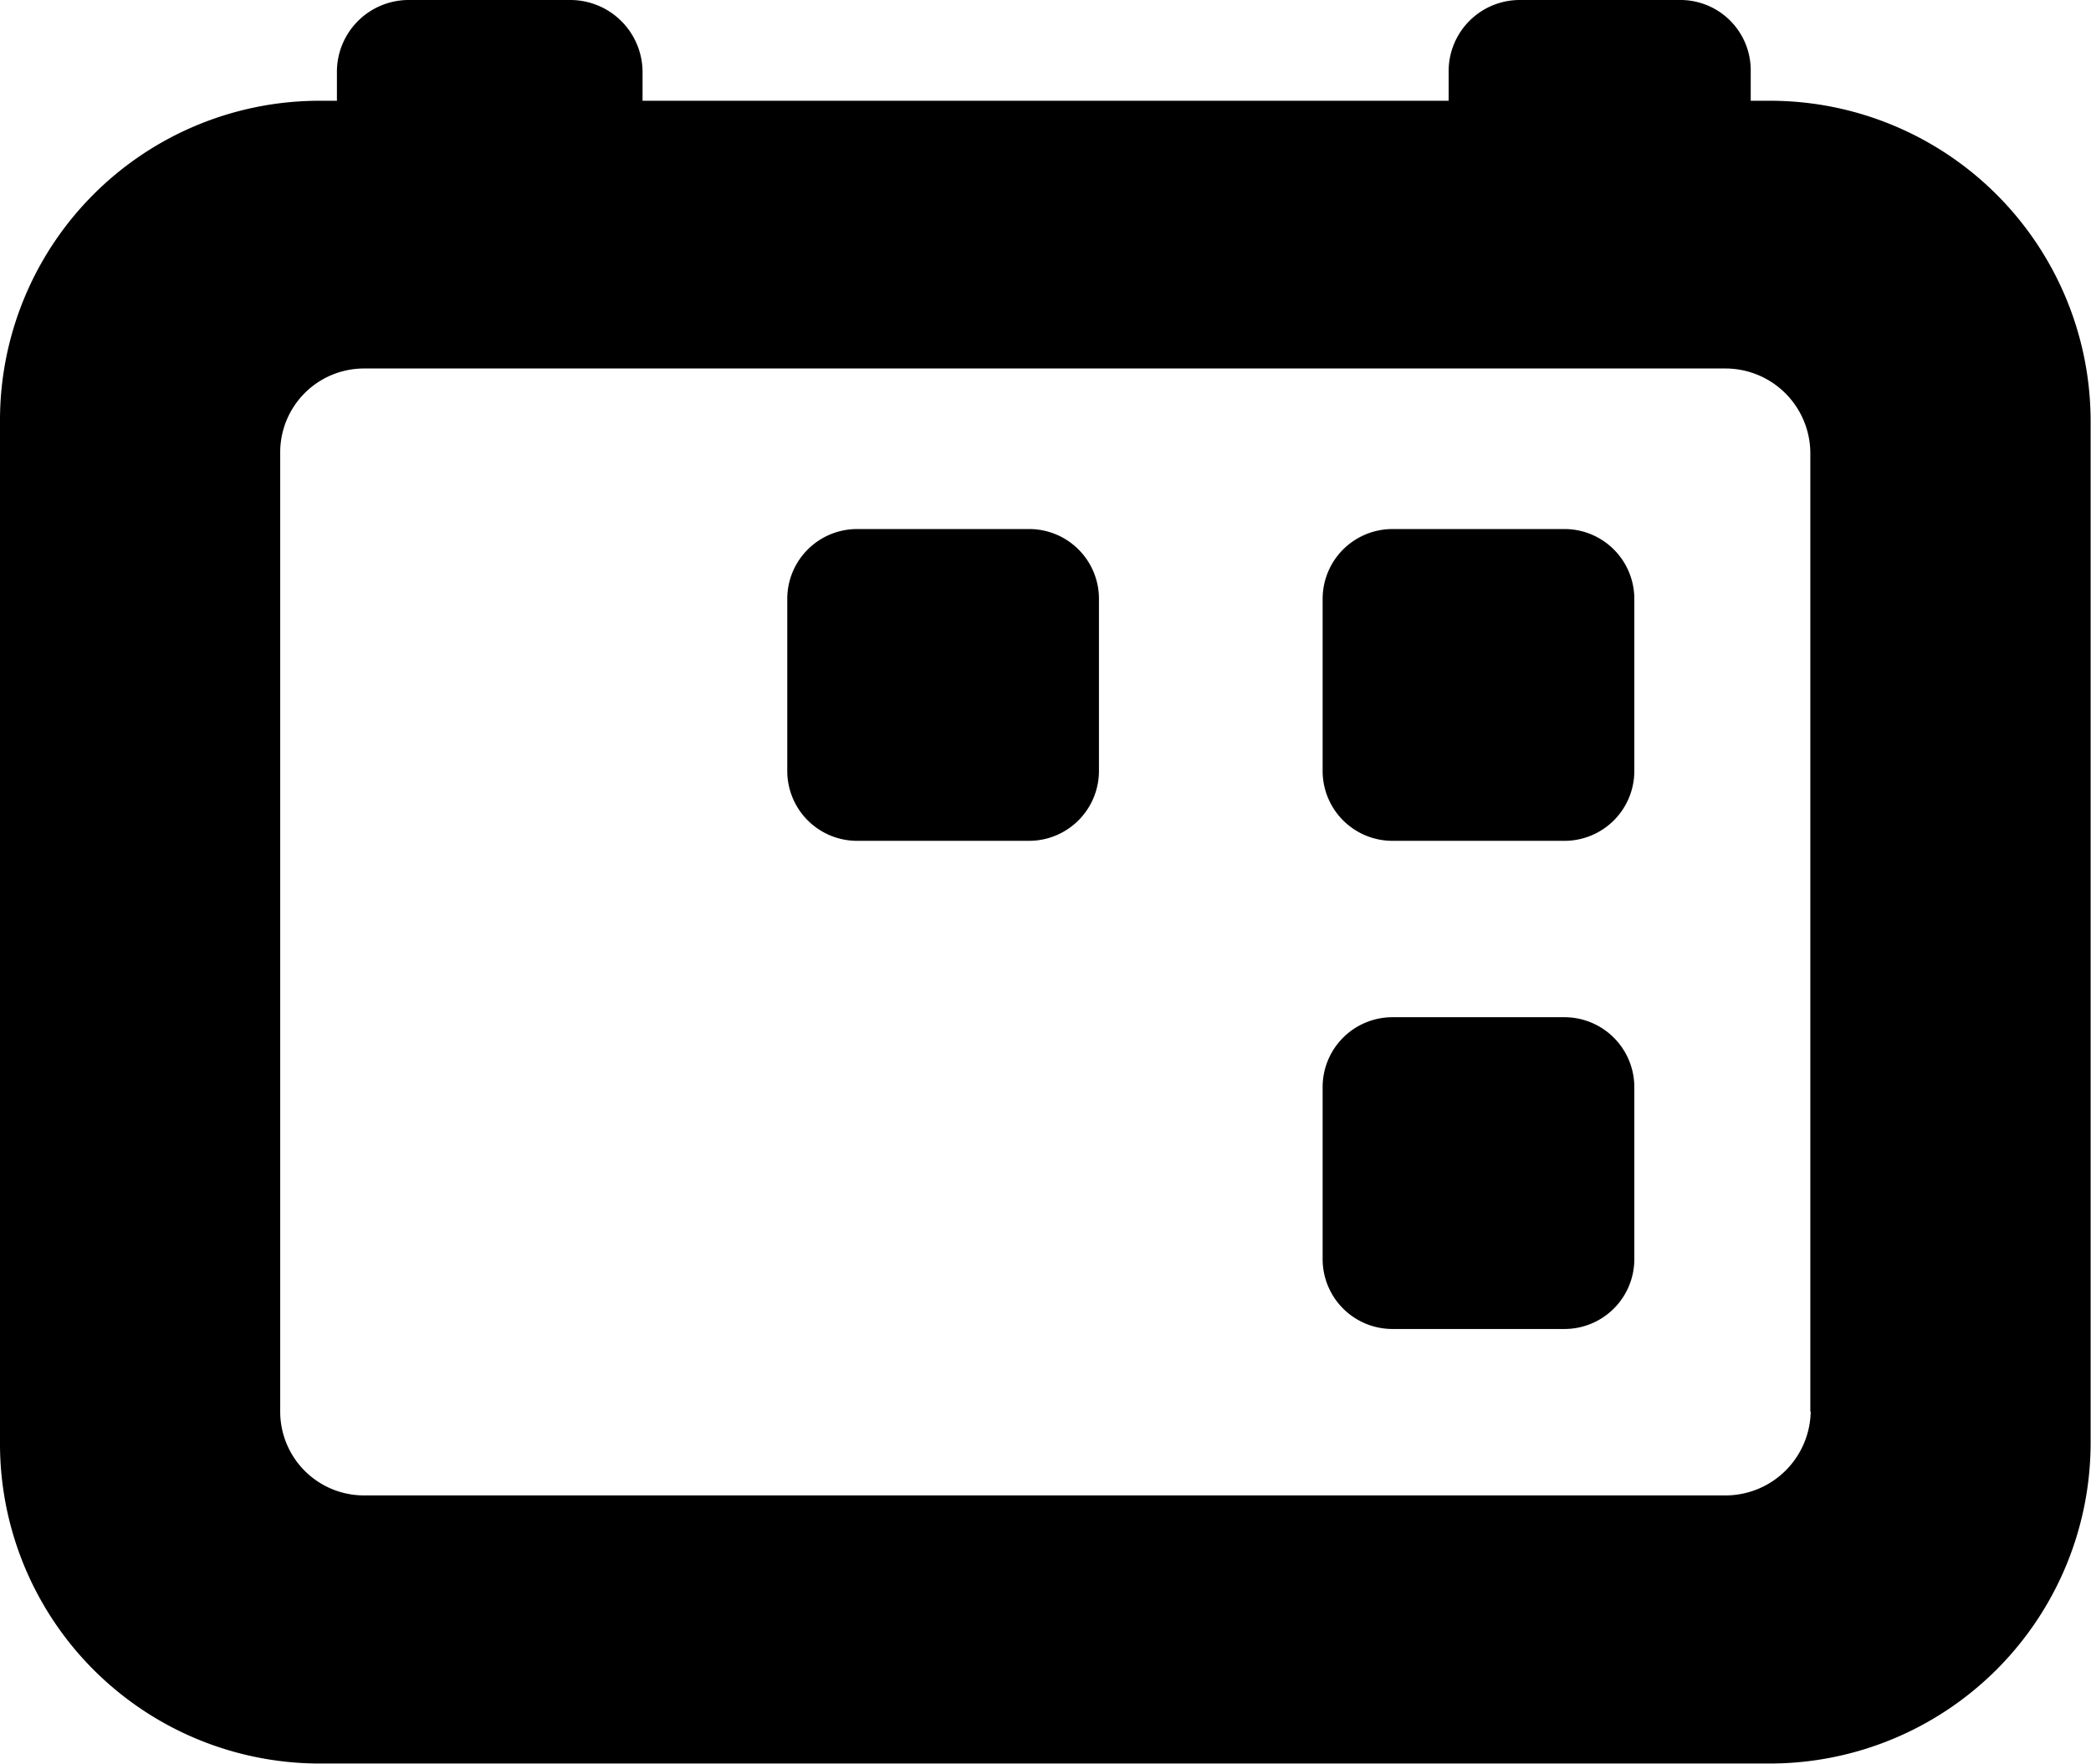 <svg xmlns="http://www.w3.org/2000/svg" width="22.454" height="18.938" viewBox="0 0 22.454 18.938">
  <g id="calendar-with-marked-days-svgrepo-com" transform="translate(0 -3.581)">
    <g id="Group_2335" data-name="Group 2335" transform="translate(0 3.581)">
      <path id="Path_7575" data-name="Path 7575" d="M19.022,4.663H18.8V4.345a.755.755,0,0,0-.747-.764H16.313a.764.764,0,0,0-.757.764v.318H6.9V4.345a.776.776,0,0,0-.771-.764H4.384a.771.771,0,0,0-.766.764v.318h-.2A3.431,3.431,0,0,0,0,8.1V19.079a3.434,3.434,0,0,0,3.418,3.439h15.6a3.446,3.446,0,0,0,3.432-3.439V8.1A3.443,3.443,0,0,0,19.022,4.663Zm.422,14.076a.916.916,0,0,1-.9.9H3.9a.9.9,0,0,1-.891-.9V8.438a.9.9,0,0,1,.891-.9H18.54a.912.912,0,0,1,.9.9v10.3Z" transform="translate(0 -3.581)"/>
      <path id="Path_7576" data-name="Path 7576" d="M19.816,15.152H17.968a.75.75,0,0,0-.75.75V17.75a.75.75,0,0,0,.75.75h1.847a.751.751,0,0,0,.75-.75V15.9A.749.749,0,0,0,19.816,15.152Z" transform="translate(-8.764 -9.471)"/>
      <path id="Path_7577" data-name="Path 7577" d="M31.525,15.152H29.678a.75.75,0,0,0-.75.75V17.75a.75.75,0,0,0,.75.75h1.847a.75.75,0,0,0,.75-.75V15.9A.75.75,0,0,0,31.525,15.152Z" transform="translate(-14.725 -9.471)"/>
      <path id="Path_7578" data-name="Path 7578" d="M31.525,25.827H29.678a.75.75,0,0,0-.75.75v1.848a.75.75,0,0,0,.75.75h1.847a.75.75,0,0,0,.75-.75V26.578A.751.751,0,0,0,31.525,25.827Z" transform="translate(-14.725 -14.904)"/>
    </g>
  </g>
</svg>
